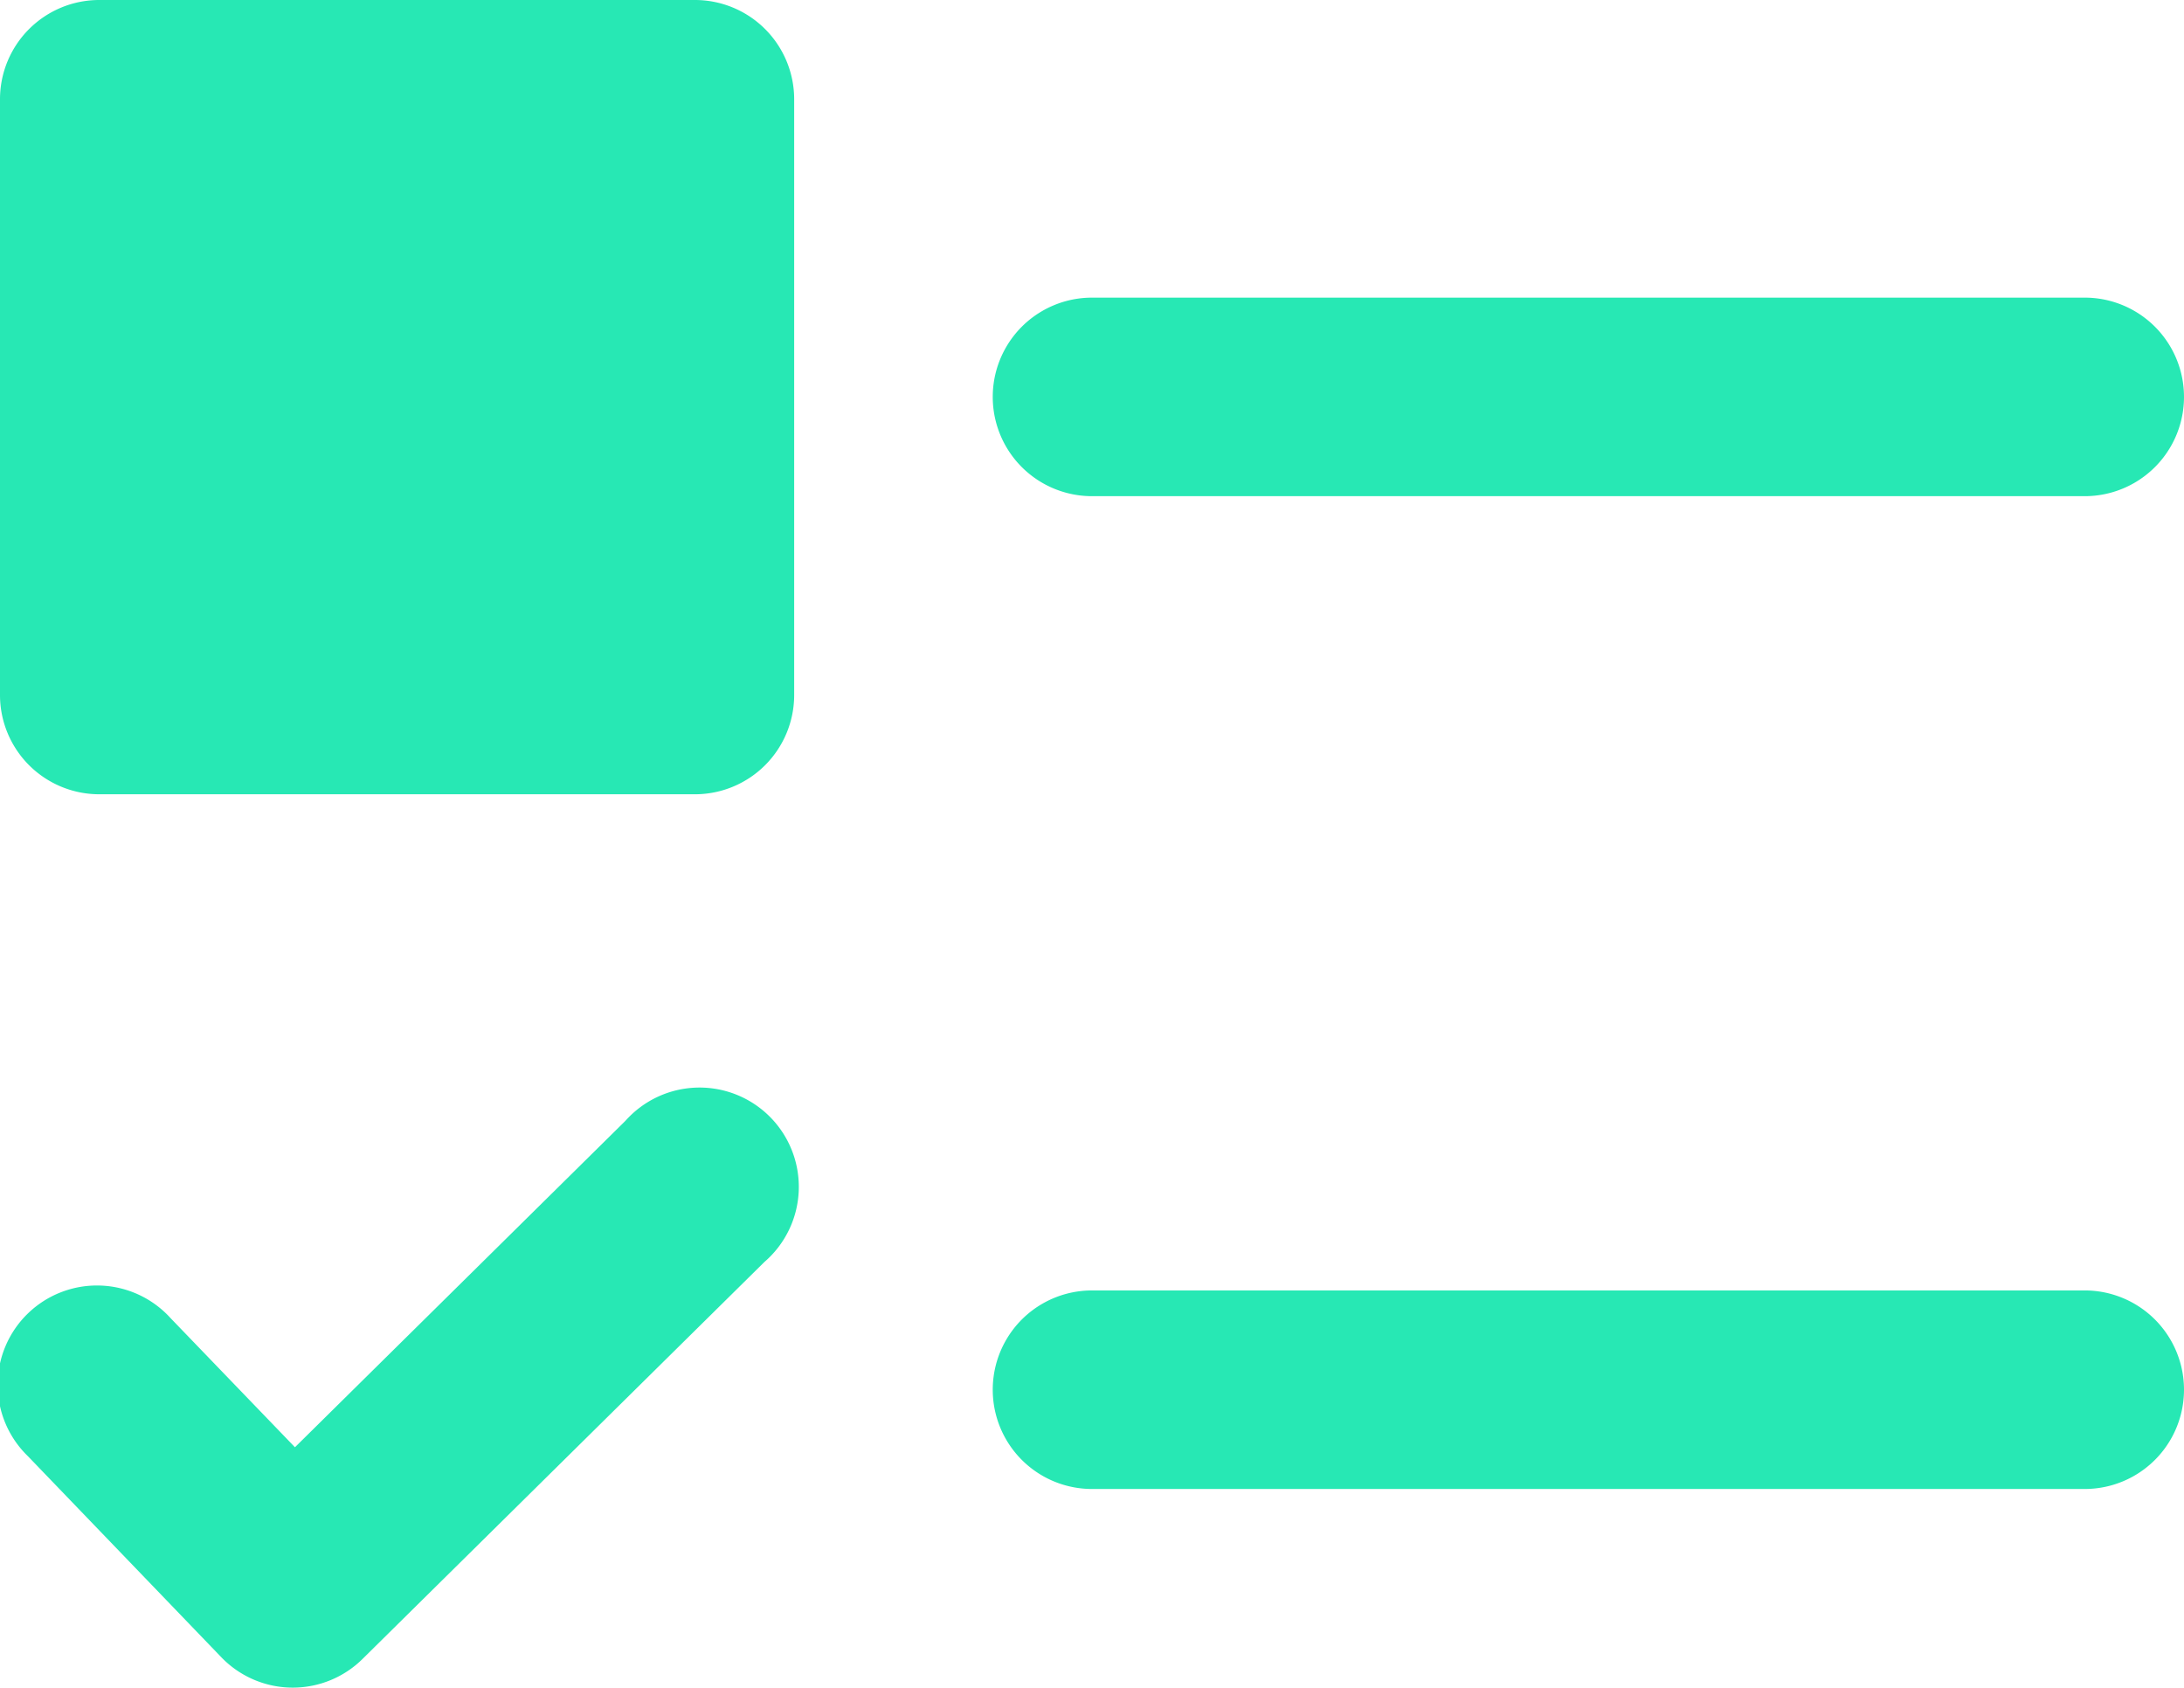 <svg xmlns="http://www.w3.org/2000/svg" width="38" height="29.363" viewBox="0 0 38 29.363">
  <g id="checklist_1_" data-name="checklist (1)" transform="translate(0 -57.722)">
    <path id="Path_18717" data-name="Path 18717" d="M12.091,57.722H1.728A1.727,1.727,0,0,0,0,59.449V69.813A1.727,1.727,0,0,0,1.728,71.54H12.091a1.727,1.727,0,0,0,1.727-1.727V59.449A1.727,1.727,0,0,0,12.091,57.722ZM36.273,62.9H19a1.727,1.727,0,0,0,0,3.454H36.273a1.727,1.727,0,0,0,0-3.454Zm0,17.272H19a1.727,1.727,0,0,0,0,3.454H36.273a1.727,1.727,0,0,0,0-3.454ZM10.882,77.221,5.132,82.9,2.97,80.656a1.728,1.728,0,1,0-2.484,2.4l3.375,3.508a1.727,1.727,0,0,0,1.221.518H5.1a1.727,1.727,0,0,0,1.209-.5L13.3,79.677a1.727,1.727,0,1,0-2.418-2.456Z" transform="translate(0 0)" fill="#27e8b4"/>
  </g>
</svg>
